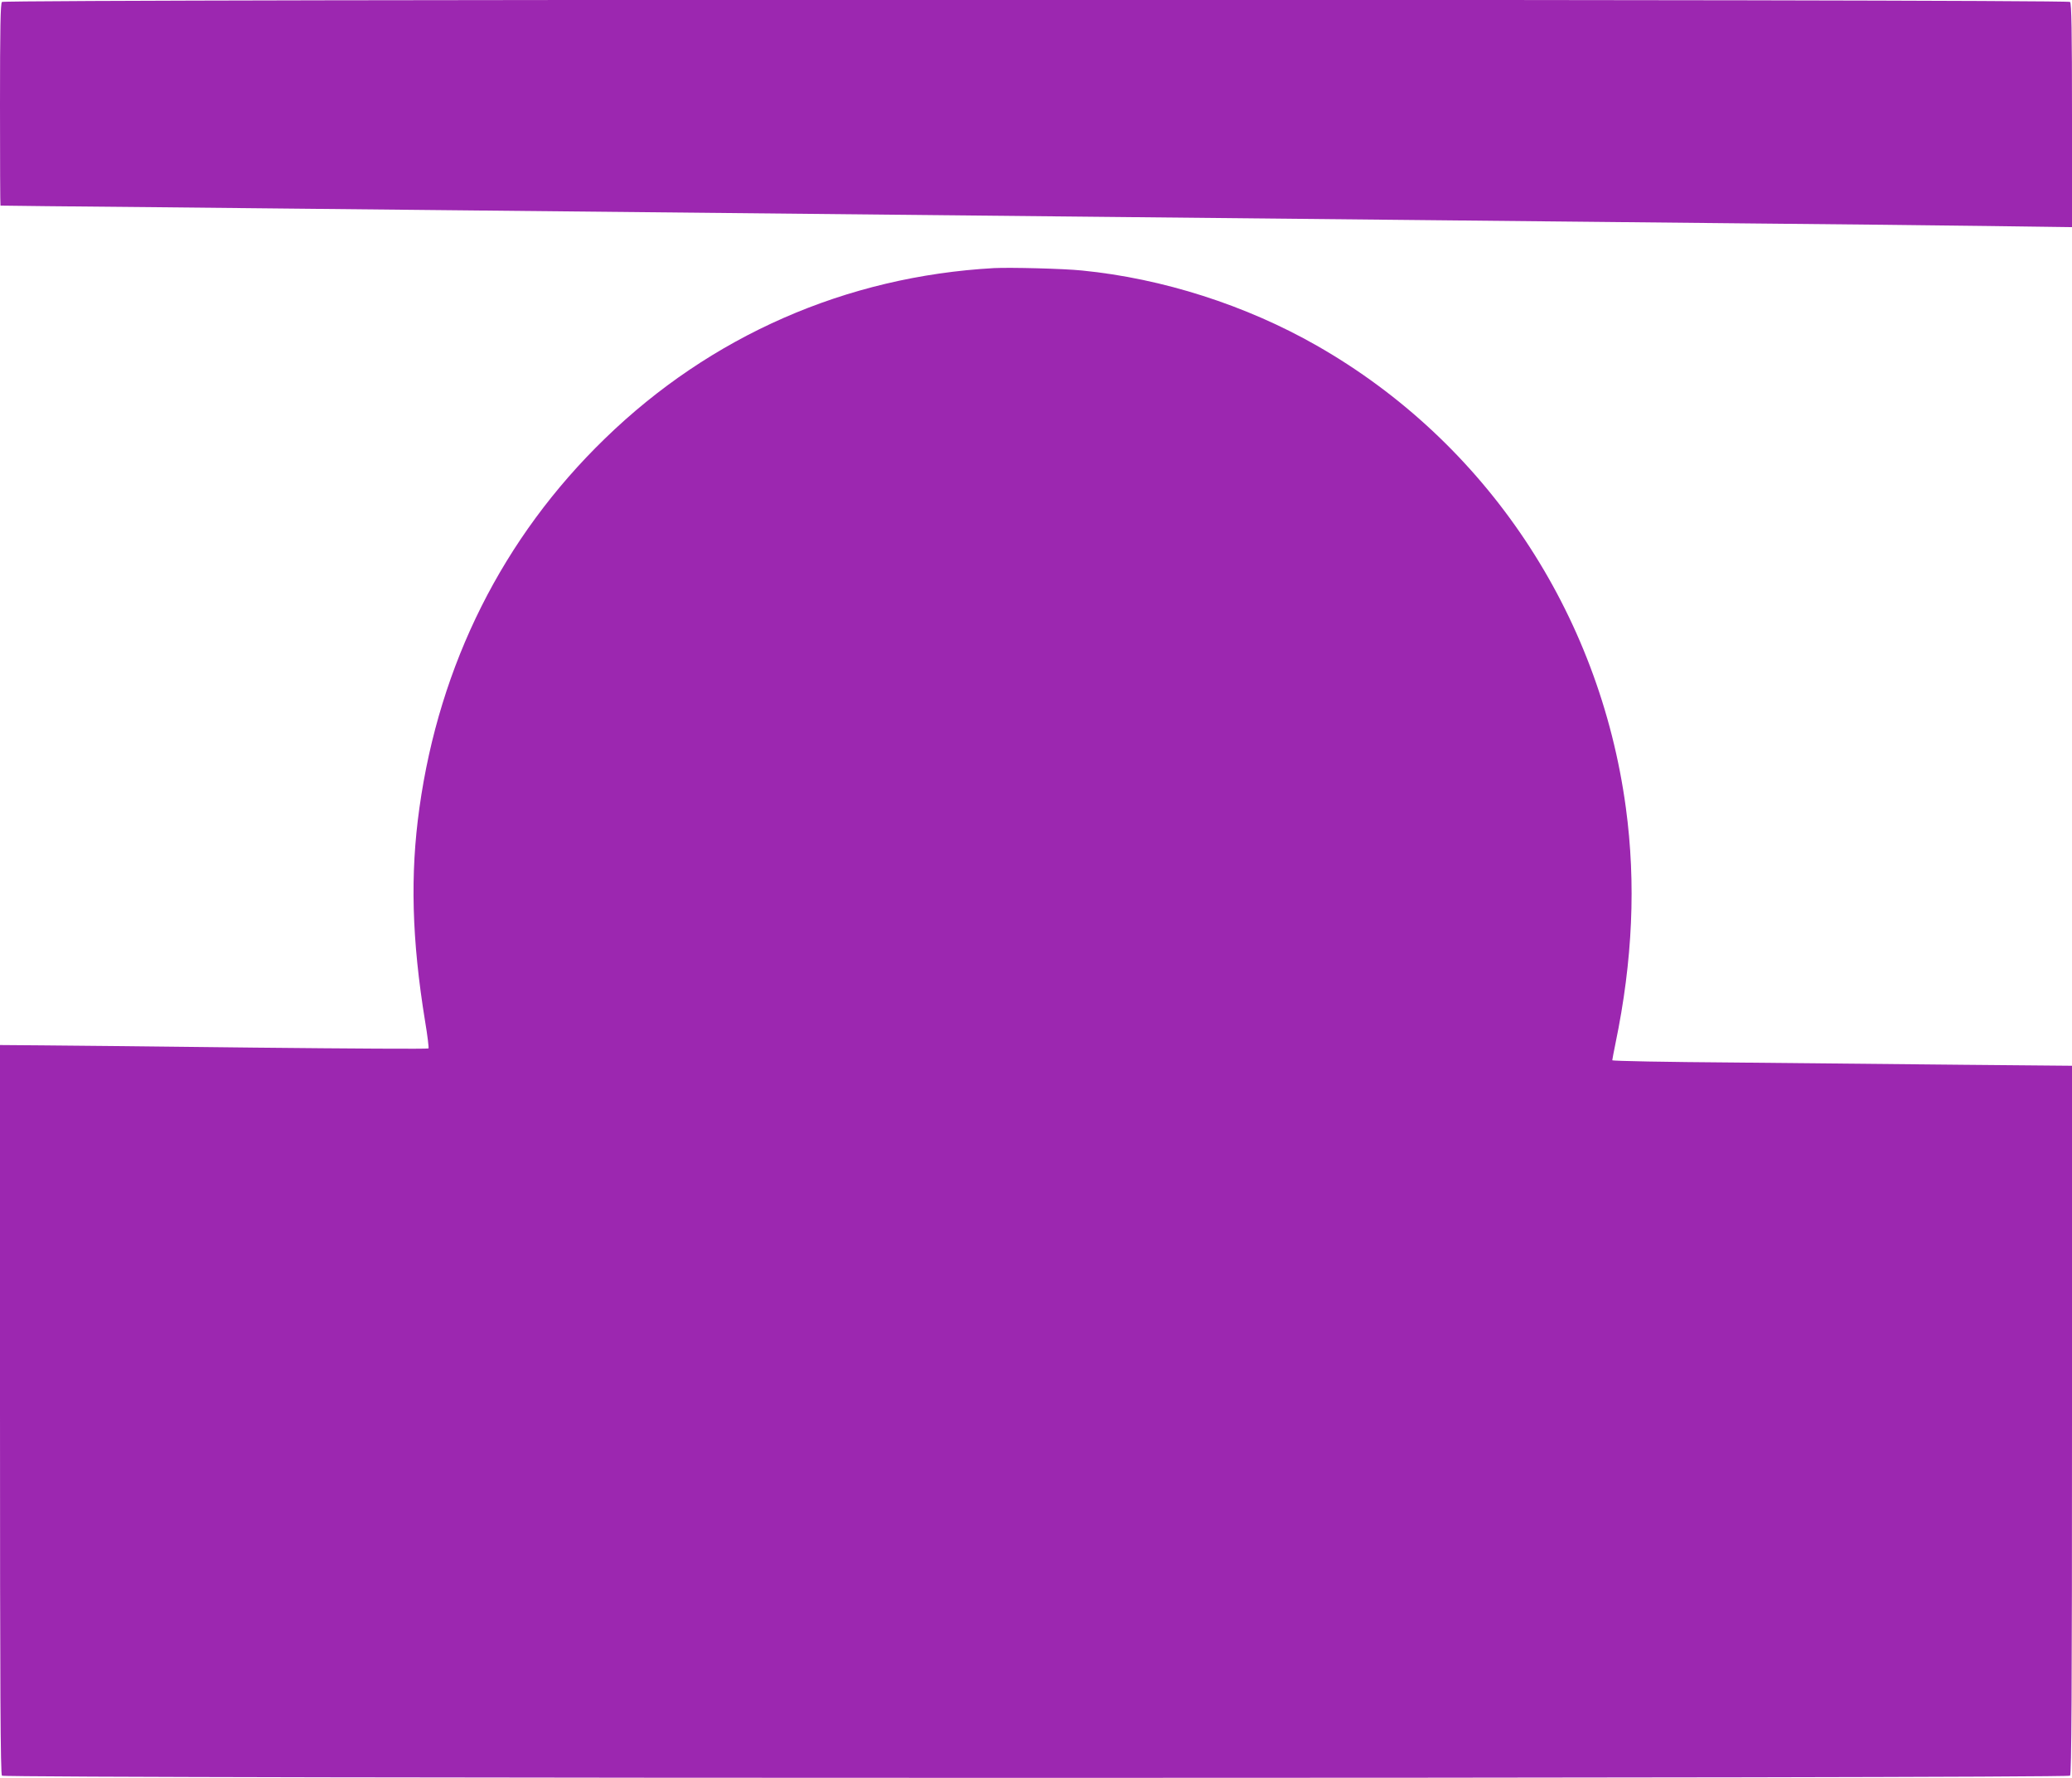 <?xml version="1.0" standalone="no"?>
<!DOCTYPE svg PUBLIC "-//W3C//DTD SVG 20010904//EN"
 "http://www.w3.org/TR/2001/REC-SVG-20010904/DTD/svg10.dtd">
<svg version="1.0" xmlns="http://www.w3.org/2000/svg"
 width="1280pt" height="1098pt" viewBox="0 0 1280 1098"
 preserveAspectRatio="xMidYMid meet">
<g transform="translate(0,1098) scale(0.1,-0.1)"
fill="#9c27b0" stroke="none">
<path d="M12 10968 c-9 -9 -12 -164 -12 -635 0 -343 1 -623 3 -623 1 -1 436
-5 967 -10 531 -6 1413 -14 1960 -20 1349 -14 2757 -28 3935 -40 539 -5 1426
-14 1970 -20 545 -6 1427 -14 1960 -20 534 -5 1203 -12 1488 -16 l517 -7 0
689 c0 523 -3 693 -12 702 -18 18 -12758 18 -12776 0z"/>
<path d="M6140 9324 c-912 -51 -1750 -418 -2404 -1054 -629 -610 -1021 -1392
-1145 -2280 -58 -413 -47 -814 35 -1318 15 -89 24 -165 21 -168 -3 -4 -485 -1
-1069 5 -585 7 -1179 13 -1321 14 l-257 2 0 -2251 c0 -1737 3 -2253 12 -2262
18 -18 12758 -18 12776 0 9 9 12 511 12 2198 l0 2187 -667 6 c-368 4 -1007 10
-1420 14 -414 3 -753 9 -753 14 0 4 9 51 20 105 106 511 127 988 64 1454 -163
1207 -866 2260 -1909 2855 -438 250 -953 415 -1450 464 -113 12 -446 20 -545
15z"/>
</g>
</svg>
